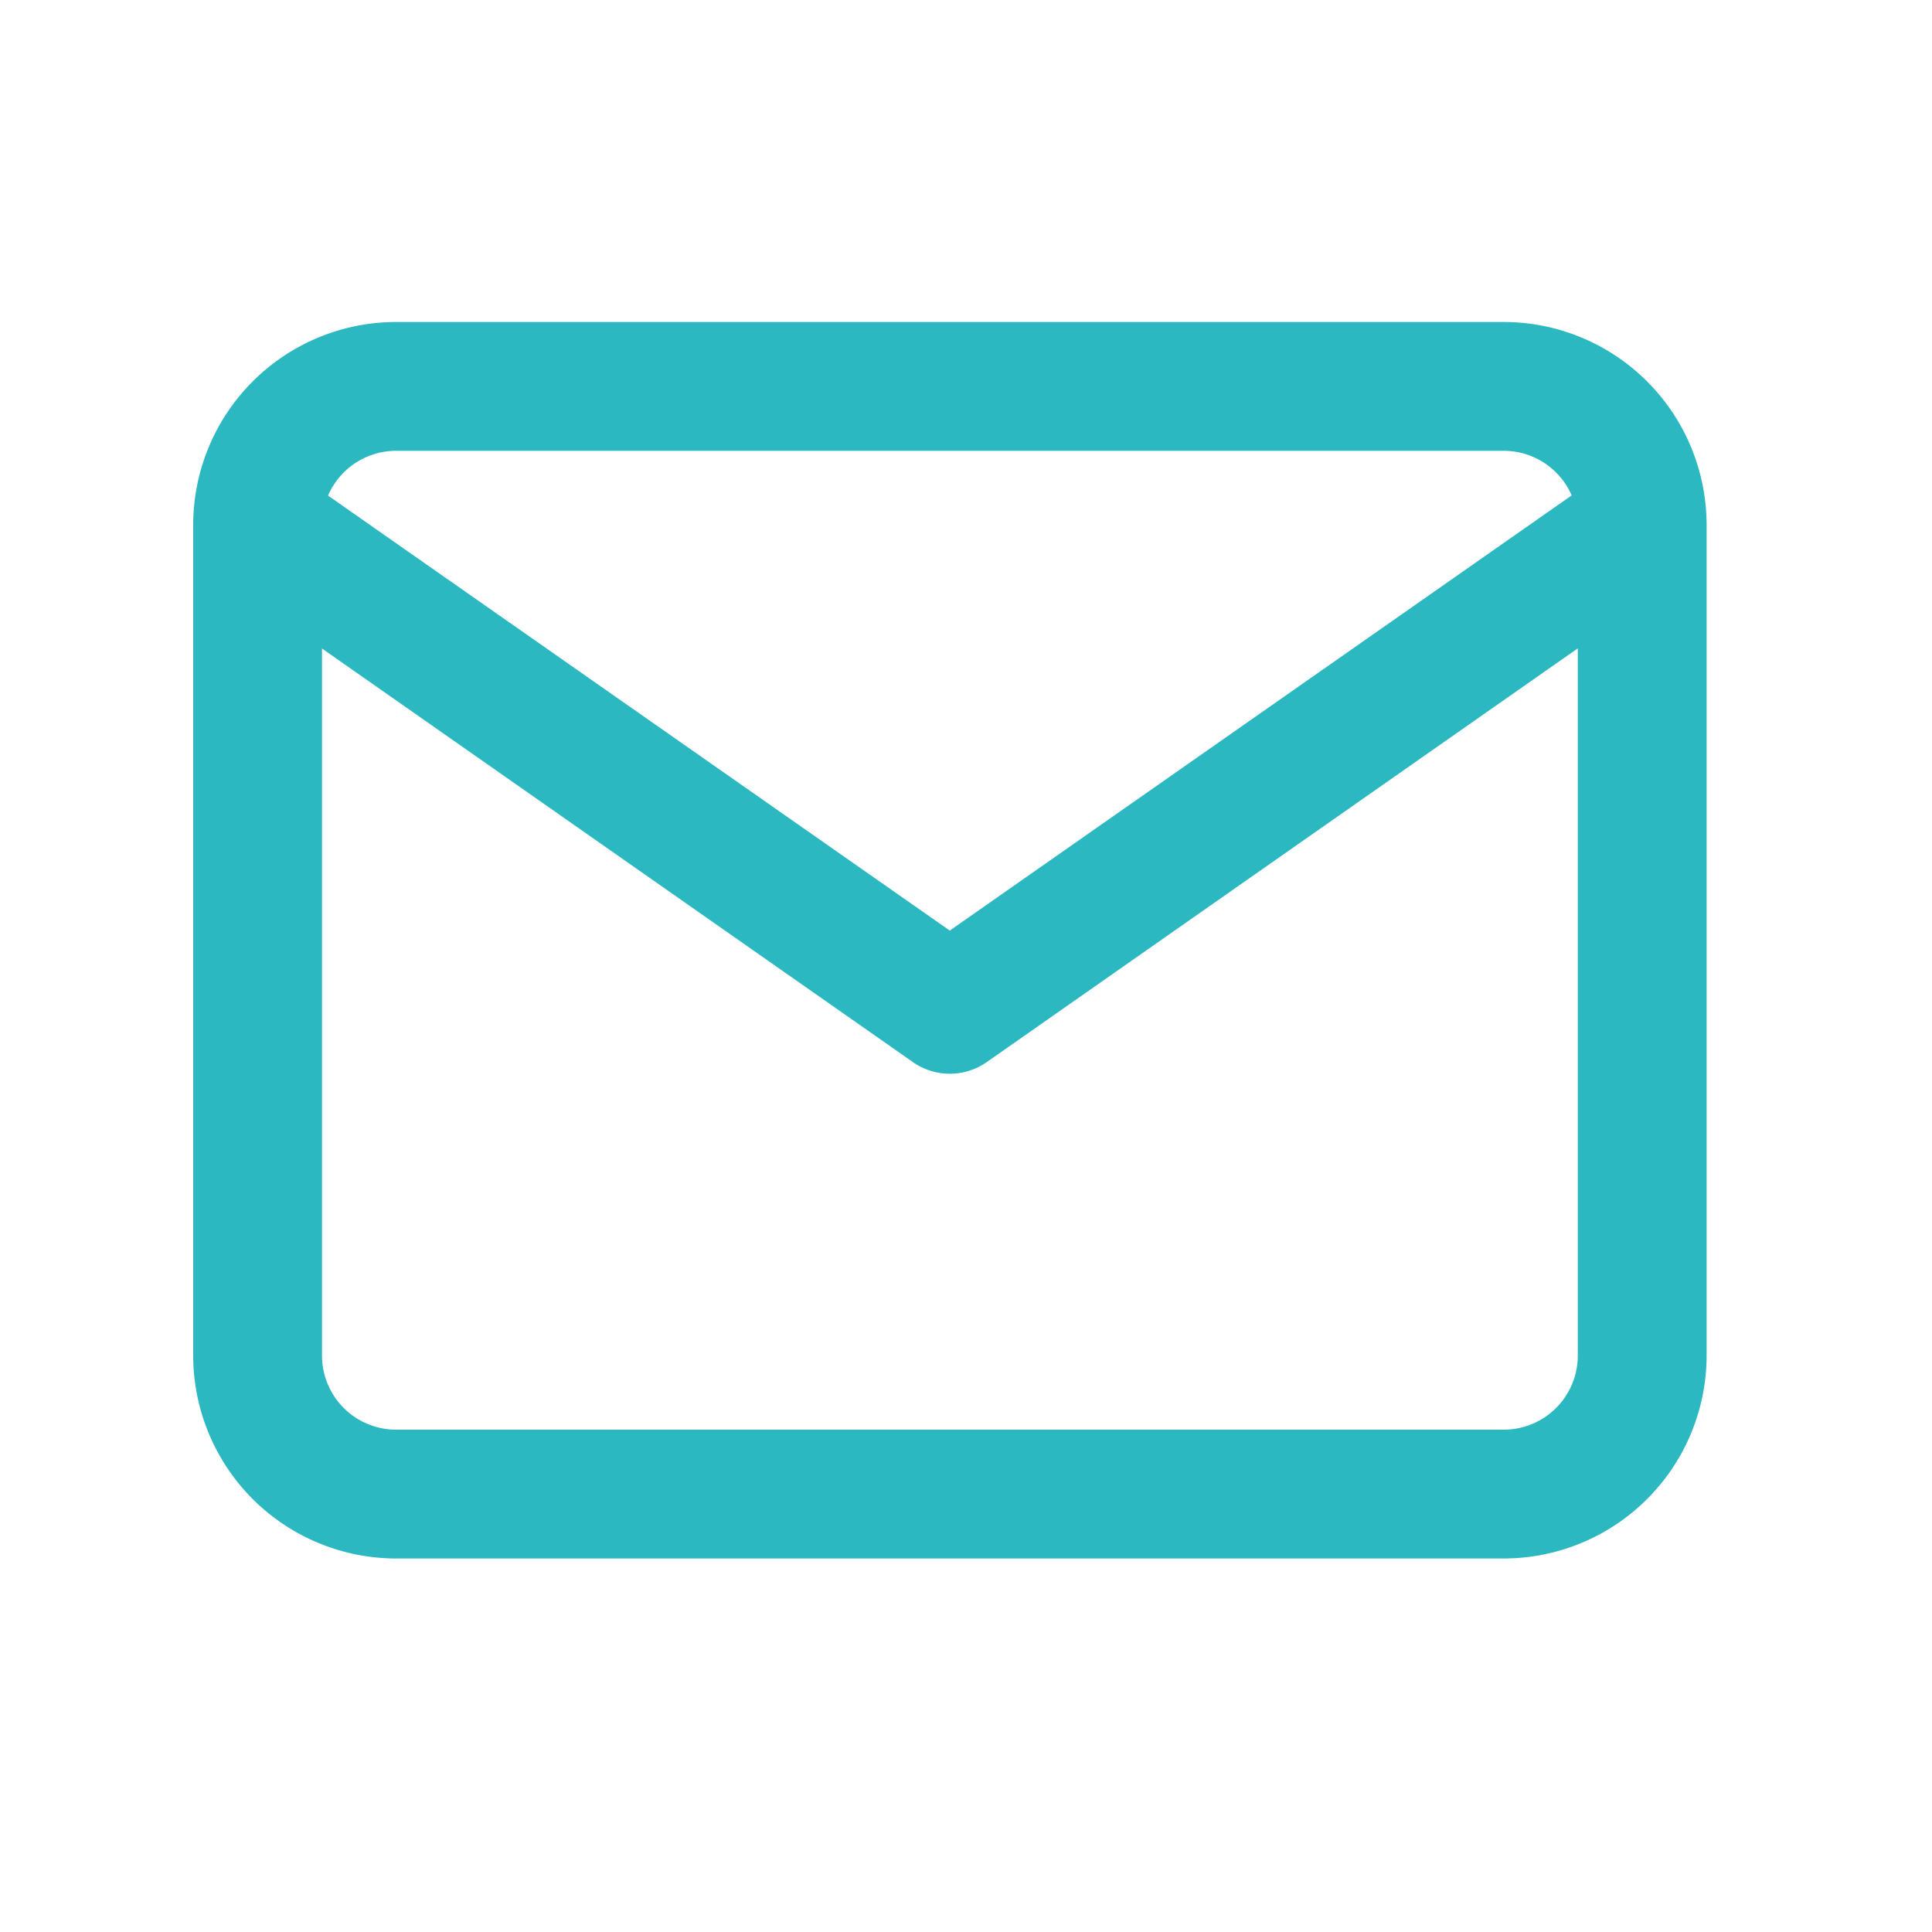 <svg xmlns="http://www.w3.org/2000/svg" xmlns:xlink="http://www.w3.org/1999/xlink" width="30" height="30" viewBox="0 0 30 30">
  <defs>
    <clipPath id="clip-icon-email">
      <rect width="30" height="30"/>
    </clipPath>
  </defs>
  <g id="icon-email" clip-path="url(#clip-icon-email)">
    <g id="Icon_feather-mail" data-name="Icon feather-mail" transform="translate(4 6)">
      <path id="Path_189" data-name="Path 189" d="M5.15,5h17.2A3.153,3.153,0,0,1,25.5,8.15v12.9a3.153,3.153,0,0,1-3.15,3.15H5.15A3.153,3.153,0,0,1,2,21.047V8.15A3.153,3.153,0,0,1,5.15,5Zm17.2,17.2a1.151,1.151,0,0,0,1.15-1.15V8.15A1.151,1.151,0,0,0,22.346,7H5.15A1.151,1.151,0,0,0,4,8.15v12.9A1.151,1.151,0,0,0,5.15,22.2Z" transform="translate(-3 -6)" fill="#2bb8c0"/>
      <path id="Path_190" data-name="Path 190" d="M13.748,17.523a1,1,0,0,1-.573-.181L2.427,9.819A1,1,0,0,1,3.573,8.181L13.748,15.3,23.922,8.181a1,1,0,0,1,1.147,1.638L14.321,17.343A1,1,0,0,1,13.748,17.523Z" transform="translate(-3 -6.85)" fill="#2bb8c0"/>
    </g>
  </g>
</svg>
